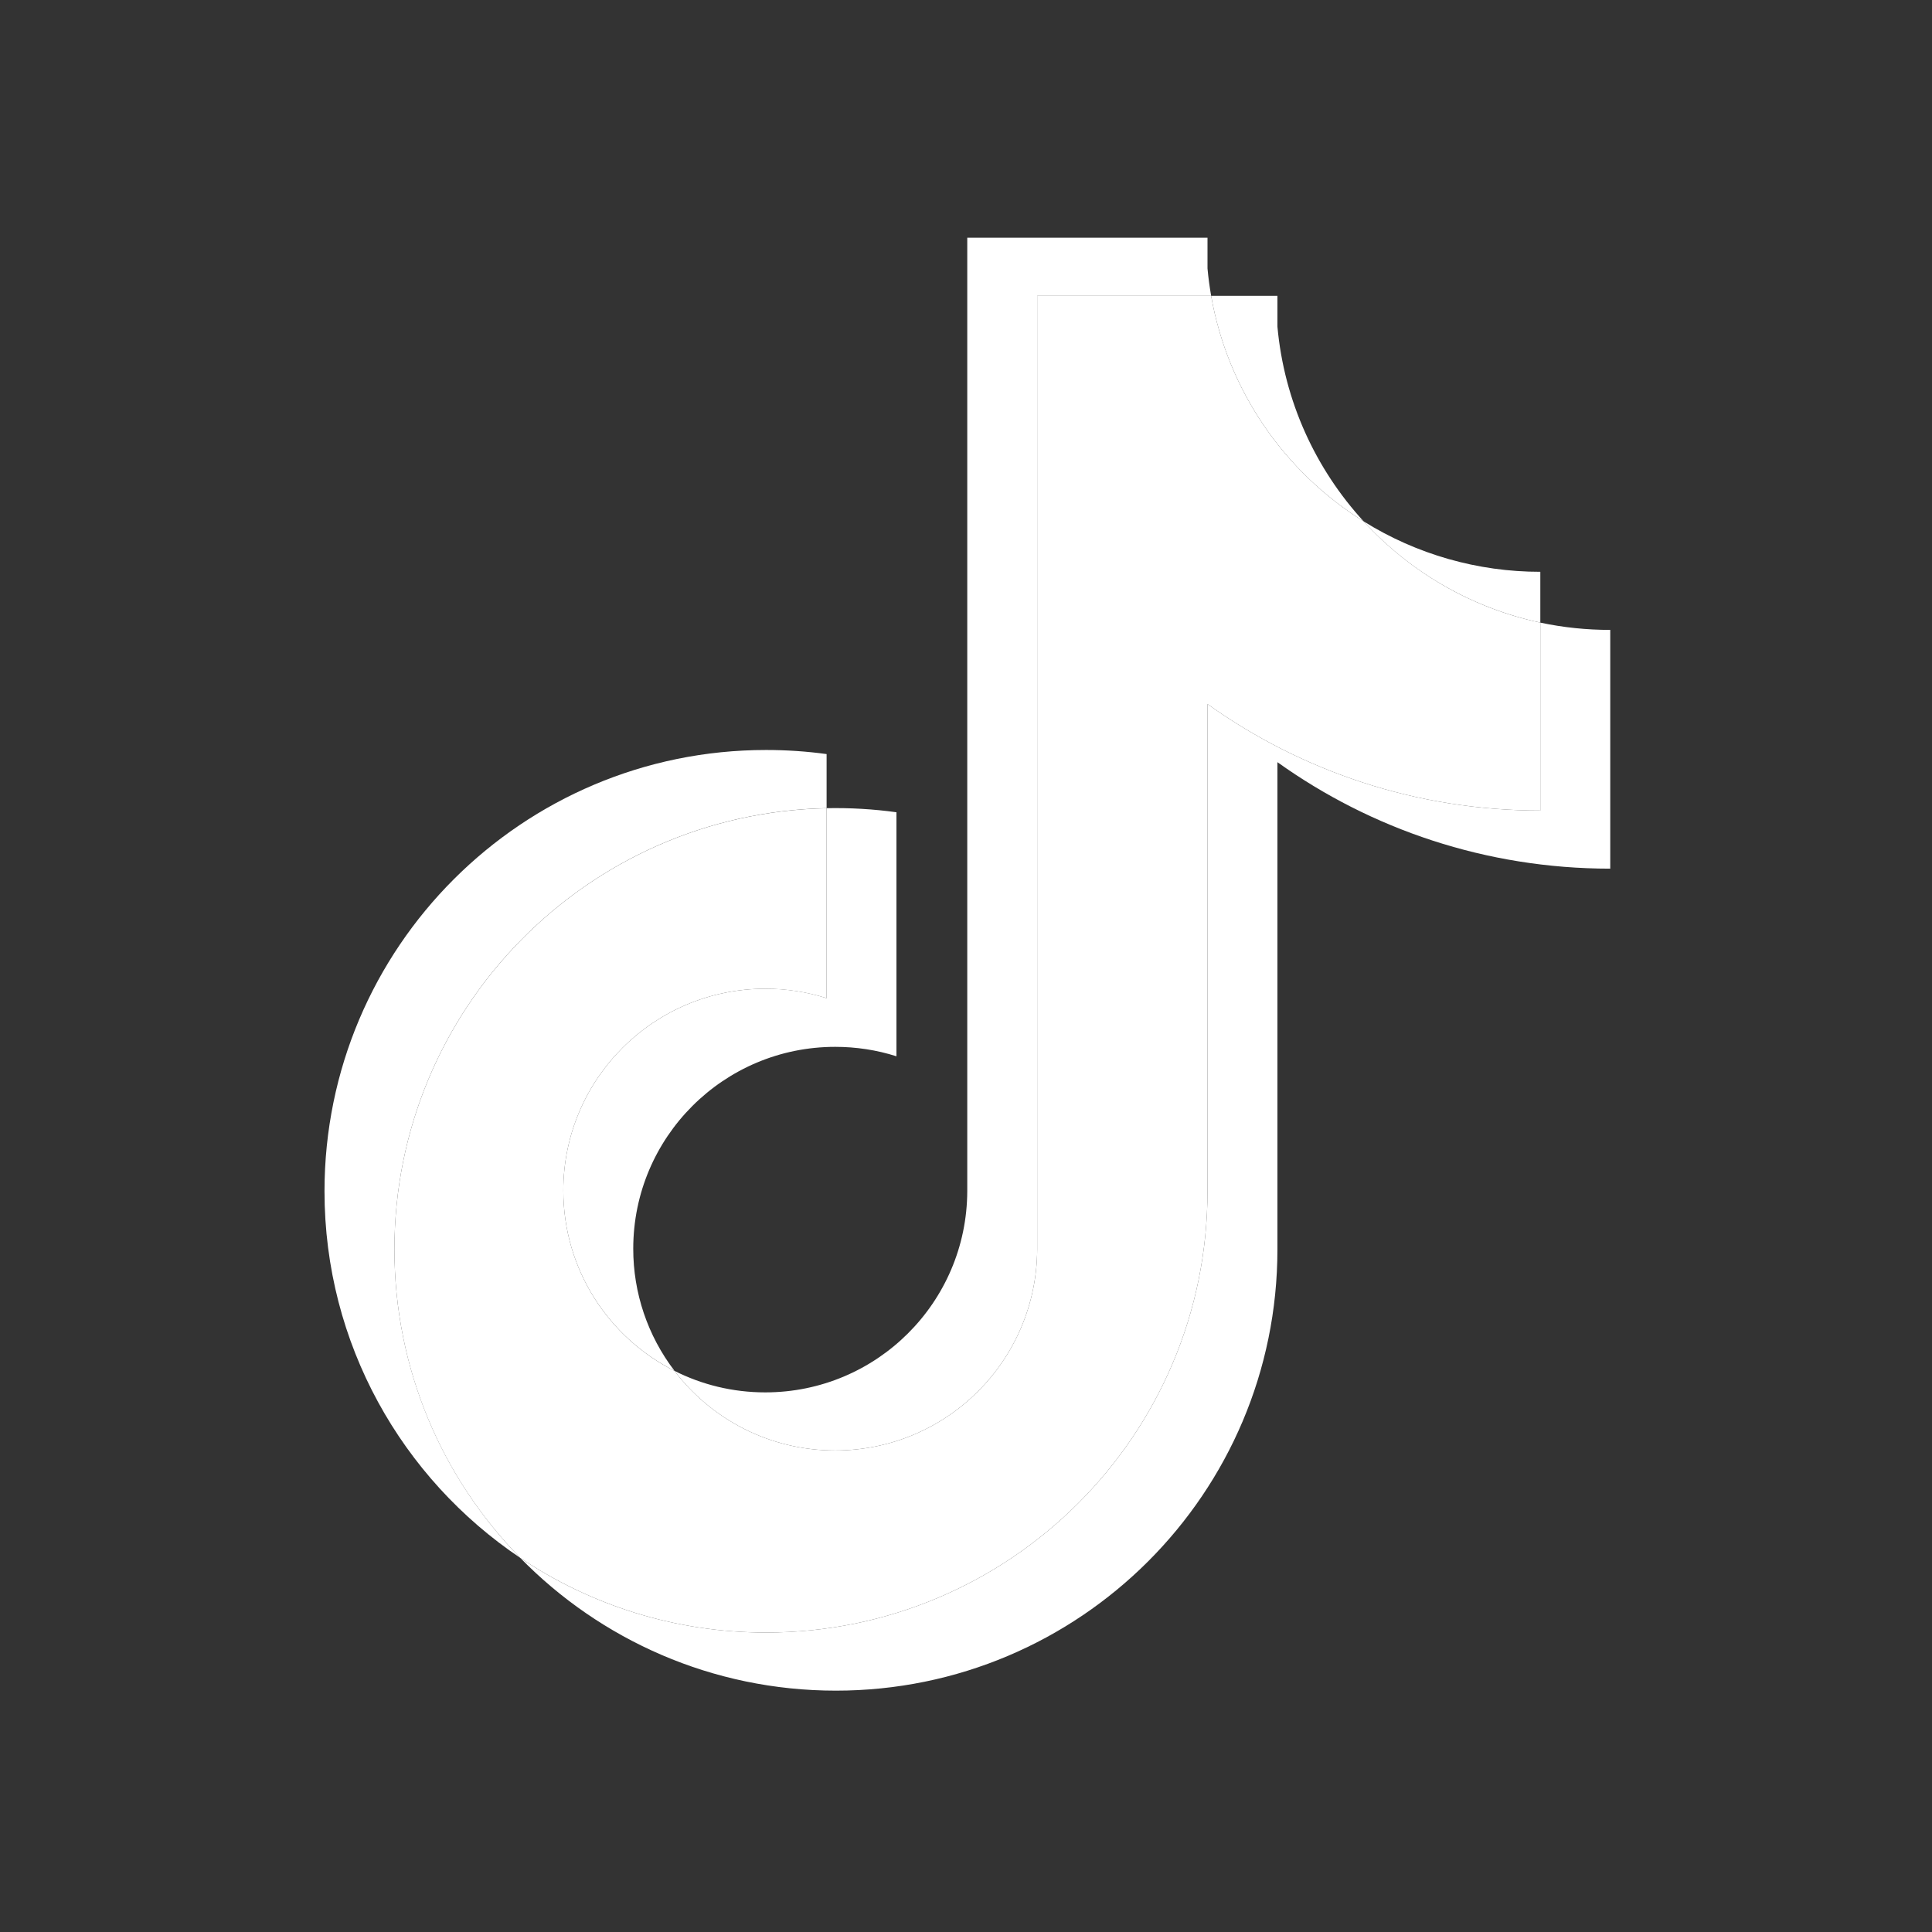 <svg width="26" height="26" viewBox="0 0 26 26" fill="none" xmlns="http://www.w3.org/2000/svg">
<rect x="0" y="0" width="26" height="26" fill="#333333" stroke="none"/>
<g clip-path="url(#clip0_2461_90074)">
<path d="M17.191 10.257C18.453 11.159 20 11.69 21.67 11.69V8.477C21.354 8.477 21.039 8.445 20.729 8.379V10.908C19.059 10.908 17.513 10.377 16.25 9.475V16.031C16.25 19.311 13.59 21.97 10.309 21.97C9.084 21.97 7.946 21.6 7.001 20.965C8.08 22.068 9.585 22.752 11.249 22.752C14.531 22.752 17.191 20.093 17.191 16.813V10.257H17.191ZM18.351 7.016C17.706 6.312 17.282 5.401 17.191 4.395V3.981H16.299C16.524 5.261 17.289 6.354 18.351 7.016ZM9.077 18.448C8.716 17.976 8.521 17.398 8.522 16.804C8.522 15.304 9.739 14.088 11.24 14.088C11.52 14.088 11.798 14.13 12.064 14.215V10.931C11.753 10.888 11.438 10.87 11.124 10.876V13.433C10.857 13.348 10.579 13.305 10.299 13.306C8.798 13.306 7.581 14.522 7.581 16.022C7.581 17.083 8.19 18.001 9.077 18.448Z" fill="white"/>
<path d="M16.25 9.475C17.513 10.377 19.059 10.908 20.729 10.908V8.379C19.797 8.18 18.972 7.694 18.351 7.016C17.289 6.354 16.524 5.261 16.299 3.981H13.958V16.813C13.952 18.309 12.738 19.52 11.24 19.52C10.357 19.52 9.573 19.1 9.076 18.448C8.19 18.001 7.581 17.083 7.581 16.022C7.581 14.522 8.798 13.306 10.299 13.306C10.587 13.306 10.864 13.351 11.124 13.433V10.877C7.9 10.943 5.308 13.576 5.308 16.813C5.308 18.43 5.953 19.895 7.001 20.965C7.947 21.6 9.084 21.97 10.309 21.97C13.59 21.97 16.25 19.311 16.25 16.031V9.475H16.25Z" fill="white"/>
<path d="M20.729 8.379V7.695C19.889 7.696 19.064 7.461 18.351 7.016C18.983 7.707 19.814 8.183 20.729 8.379ZM16.299 3.981C16.278 3.859 16.261 3.736 16.25 3.612V3.199H13.017V16.031C13.012 17.527 11.797 18.738 10.299 18.738C9.859 18.738 9.444 18.634 9.076 18.448C9.573 19.1 10.357 19.52 11.24 19.52C12.738 19.52 13.952 18.309 13.958 16.813V3.981H16.299ZM11.124 10.876V10.148C10.854 10.111 10.582 10.093 10.309 10.093C7.027 10.093 4.367 12.752 4.367 16.031C4.367 18.087 5.413 19.899 7.001 20.965C5.954 19.895 5.308 18.429 5.308 16.813C5.308 13.575 7.9 10.943 11.124 10.876Z" fill="white"/>
</g>
<defs>
<clipPath id="clip0_2461_90074">
<rect width="17.303" height="19.602" fill="white" transform="translate(4.367 3.199)"/>
</clipPath>
</defs>
</svg>
